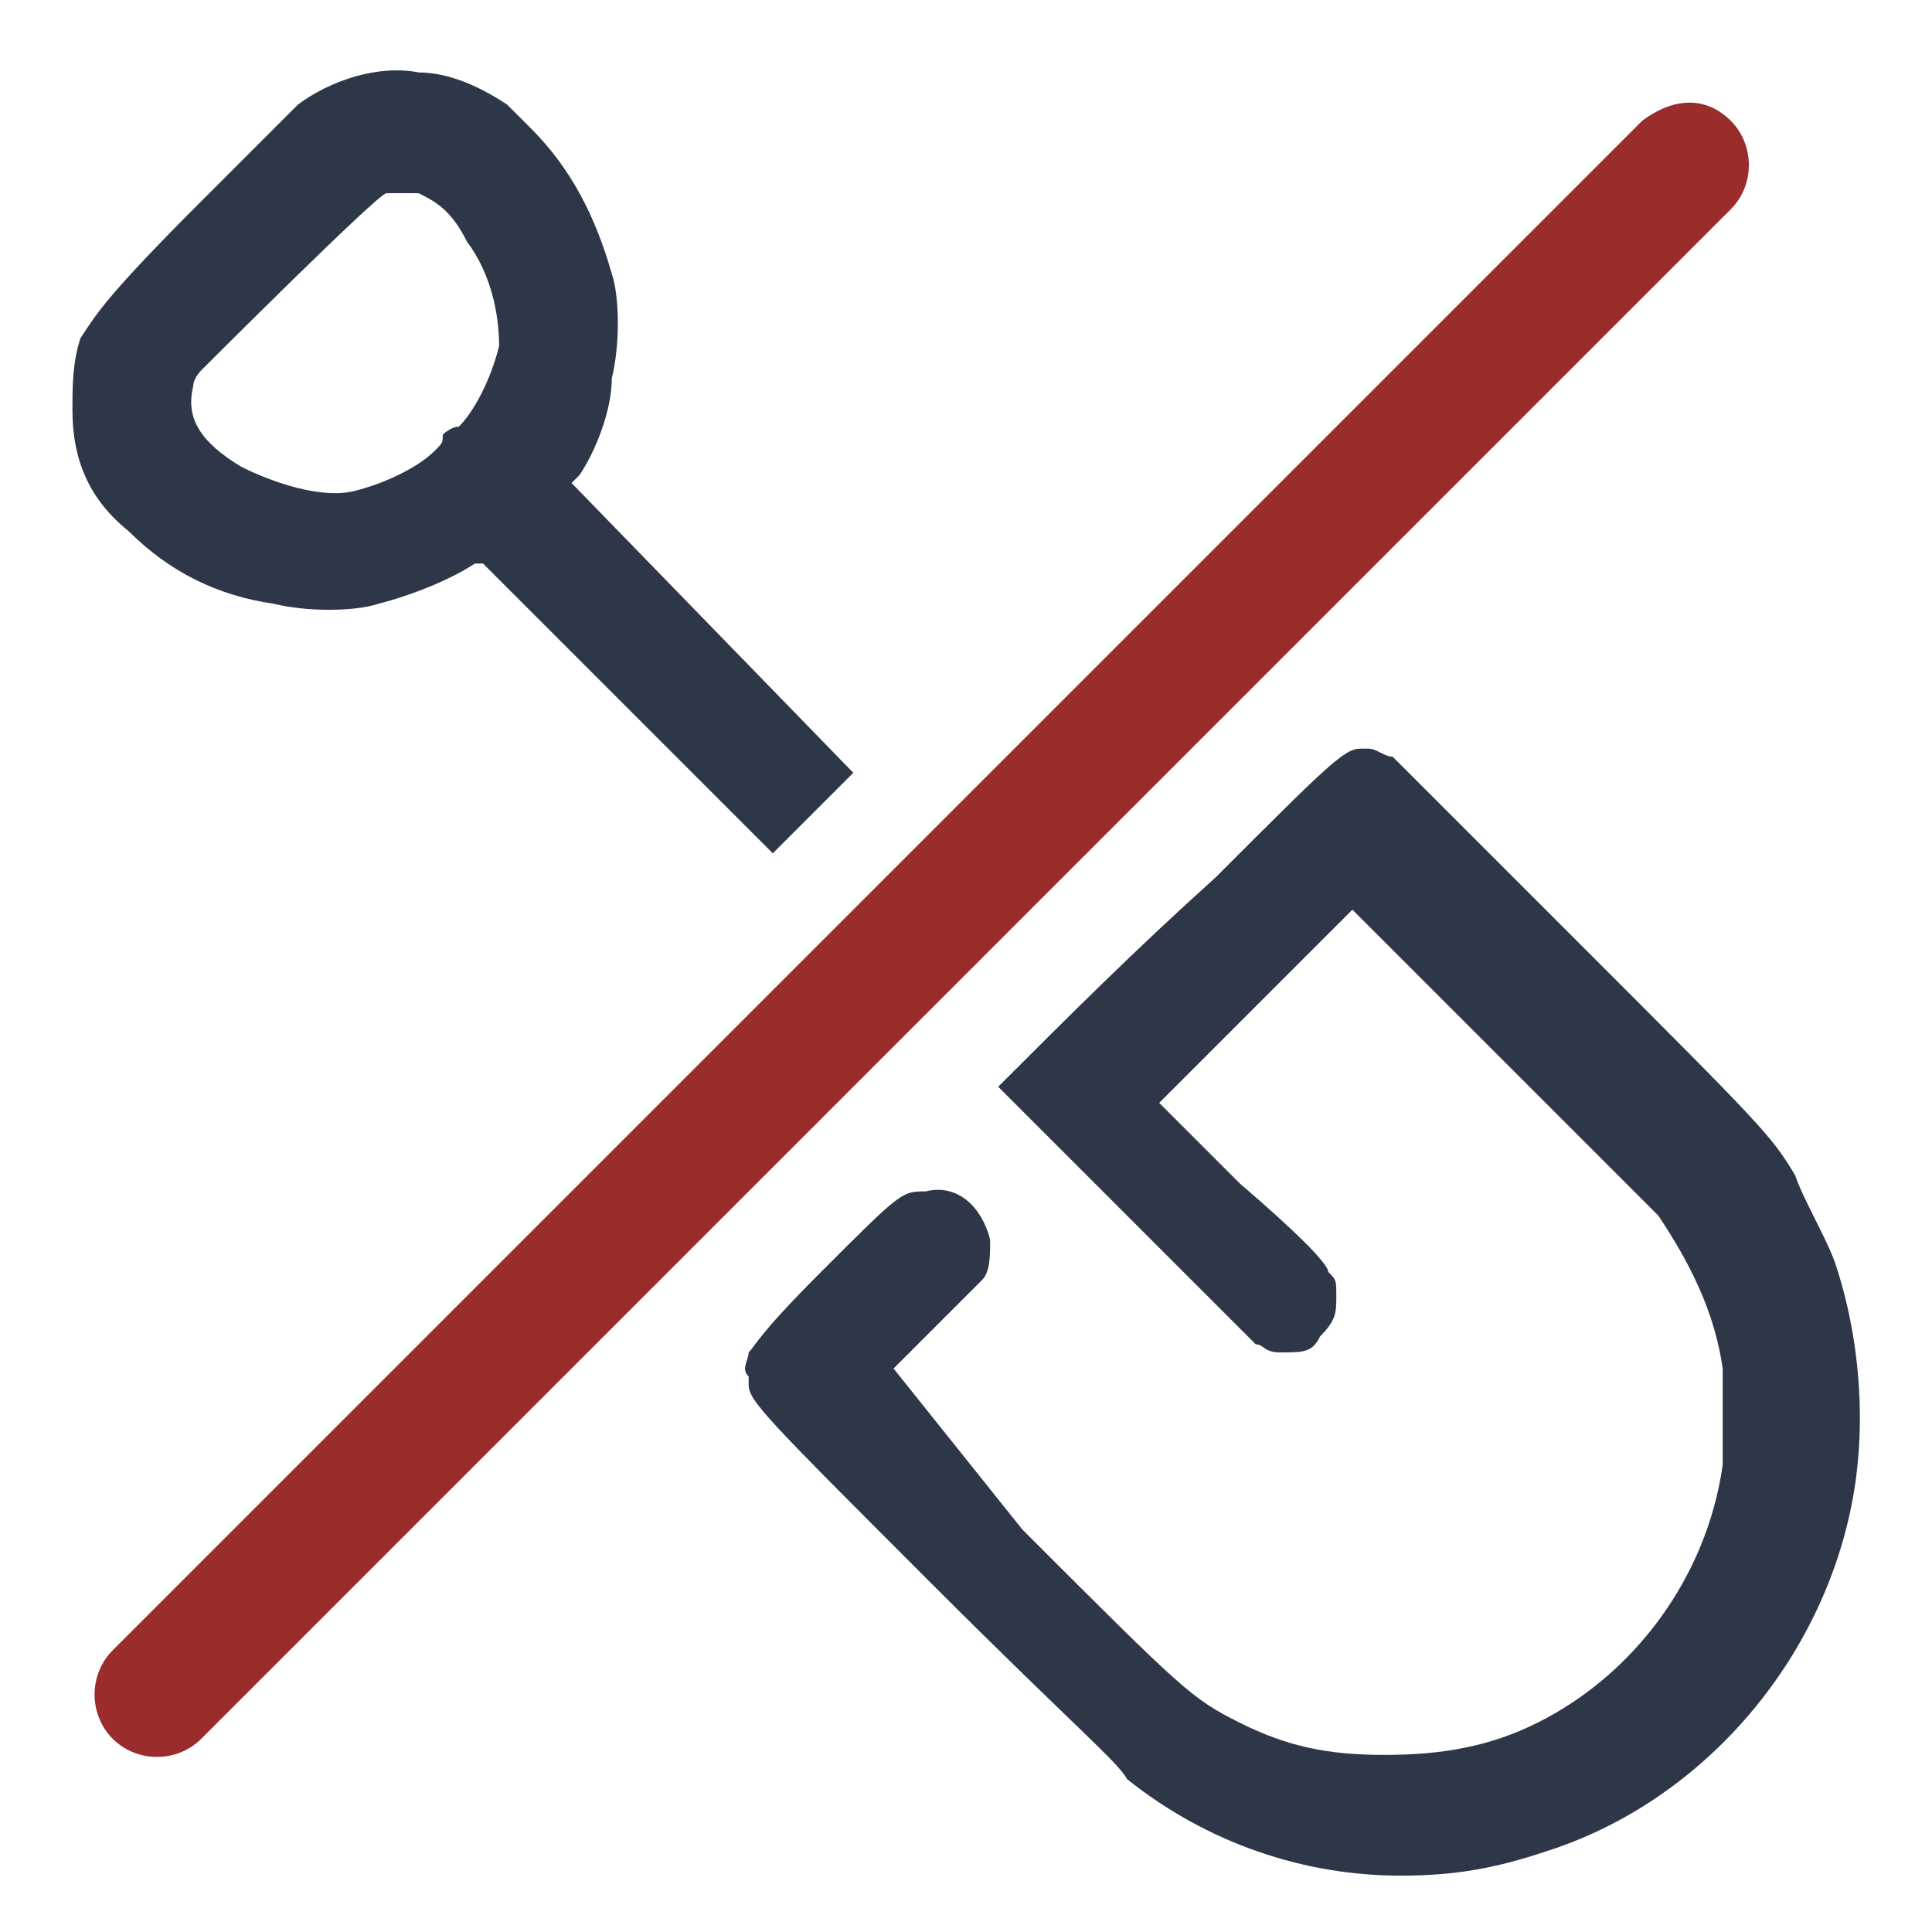 <?xml version="1.0" encoding="utf-8"?>
<!-- Generator: Adobe Illustrator 28.2.0, SVG Export Plug-In . SVG Version: 6.00 Build 0)  -->
<svg version="1.1" id="Layer_1" xmlns="http://www.w3.org/2000/svg" xmlns:xlink="http://www.w3.org/1999/xlink" x="0px" y="0px"
	 viewBox="0 0 24 24" style="enable-background:new 0 0 24 24;" xml:space="preserve">
<style type="text/css">
	.st0{clip-path:url(#SVGID_00000018204833521017220220000017587479278984464052_);}
	.st1{fill-rule:evenodd;clip-rule:evenodd;fill:#2D3748;}
	.st2{fill:#2D3748;}
	.st3{fill-rule:evenodd;clip-rule:evenodd;fill:#9B2C2C;}
</style>
<g>
	<defs>
		<rect id="SVGID_1_" width="24" height="24"/>
	</defs>
	<clipPath id="SVGID_00000075156502044234227610000014099125827419333262_">
		<use xlink:href="#SVGID_1_"  style="overflow:visible;"/>
	</clipPath>
	<g style="clip-path:url(#SVGID_00000075156502044234227610000014099125827419333262_);">
		<path class="st1" d="M10.6,9.6L7.1,6l0.1-0.1c0.2-0.3,0.4-0.8,0.4-1.2c0.1-0.4,0.1-1,0-1.3C7.4,2.7,7.1,2.1,6.6,1.6
			C6.5,1.5,6.4,1.4,6.3,1.3C6,1.1,5.6,0.9,5.2,0.9C4.7,0.8,4.1,1,3.7,1.3C3.6,1.4,3.1,1.9,2.5,2.5C1.3,3.7,1.2,3.9,1,4.2
			C0.9,4.5,0.9,4.8,0.9,5.1c0,0.6,0.2,1.1,0.7,1.5c0.5,0.5,1.1,0.8,1.8,0.9c0.4,0.1,1,0.1,1.3,0c0.4-0.1,0.9-0.3,1.2-0.5l0.1,0
			l3.6,3.6L10.6,9.6z M5.8,3C5.6,2.6,5.4,2.5,5.2,2.4c-0.1,0-0.3,0-0.4,0c-0.1,0-2.2,2.1-2.3,2.2c0,0-0.1,0.1-0.1,0.2
			C2.3,5.2,2.5,5.5,3,5.8c0.4,0.2,1,0.4,1.4,0.3c0.4-0.1,0.8-0.3,1-0.5c0.1-0.1,0.1-0.1,0.1-0.2c0,0,0.1-0.1,0.2-0.1
			c0.2-0.2,0.4-0.6,0.5-1C6.2,3.9,6.1,3.4,5.8,3z"/>
		<path class="st2" d="M12.4,13.5c0,0,3.1,3.1,3.2,3.2c0.1,0,0.1,0.1,0.3,0.1c0.3,0,0.4,0,0.5-0.2c0.2-0.2,0.2-0.3,0.2-0.5
			c0-0.2,0-0.2-0.1-0.3c0-0.1-0.4-0.5-1.1-1.1l-1-1l2.4-2.4l1.8,1.8c1.1,1.1,1.9,1.9,2,2c0.4,0.6,0.7,1.2,0.8,1.9c0,0.2,0,0.9,0,1.2
			c-0.2,1.4-1.1,2.6-2.3,3.2c-0.6,0.3-1.2,0.4-1.9,0.4c-0.7,0-1.2-0.1-1.8-0.4c-0.6-0.3-0.7-0.4-2.7-2.4L11.1,17l0.5-0.5
			c0.3-0.3,0.5-0.5,0.6-0.6c0.1-0.1,0.1-0.3,0.1-0.5c-0.1-0.4-0.4-0.7-0.8-0.6c-0.3,0-0.3,0-1.3,1c-0.8,0.8-0.8,0.9-0.9,1
			c0,0.1-0.1,0.2,0,0.3c0,0,0,0.1,0,0.1c0,0.2,0.2,0.4,2.3,2.5c1.7,1.7,2.3,2.2,2.4,2.4c1,0.8,2.2,1.2,3.4,1.2
			c0.7,0,1.2-0.1,1.8-0.3c1.9-0.6,3.4-2.3,3.8-4.3c0.2-1,0.1-2.1-0.2-3c-0.1-0.3-0.4-0.8-0.5-1.1c-0.3-0.5-0.4-0.6-2.7-2.9
			c-1.8-1.8-2.2-2.2-2.3-2.3c-0.1,0-0.2-0.1-0.3-0.1c-0.1,0-0.1,0-0.1,0c-0.2,0-0.4,0.2-1.8,1.6C14.1,11.8,13.3,12.6,12.4,13.5z"/>
		<path class="st3" d="M21.5,1.5c0.3,0.3,0.3,0.8,0,1.1l-19,19c-0.3,0.3-0.8,0.3-1.1,0s-0.3-0.8,0-1.1l19-19
			C20.8,1.2,21.2,1.2,21.5,1.5z"/>
	</g>
</g>
</svg>

